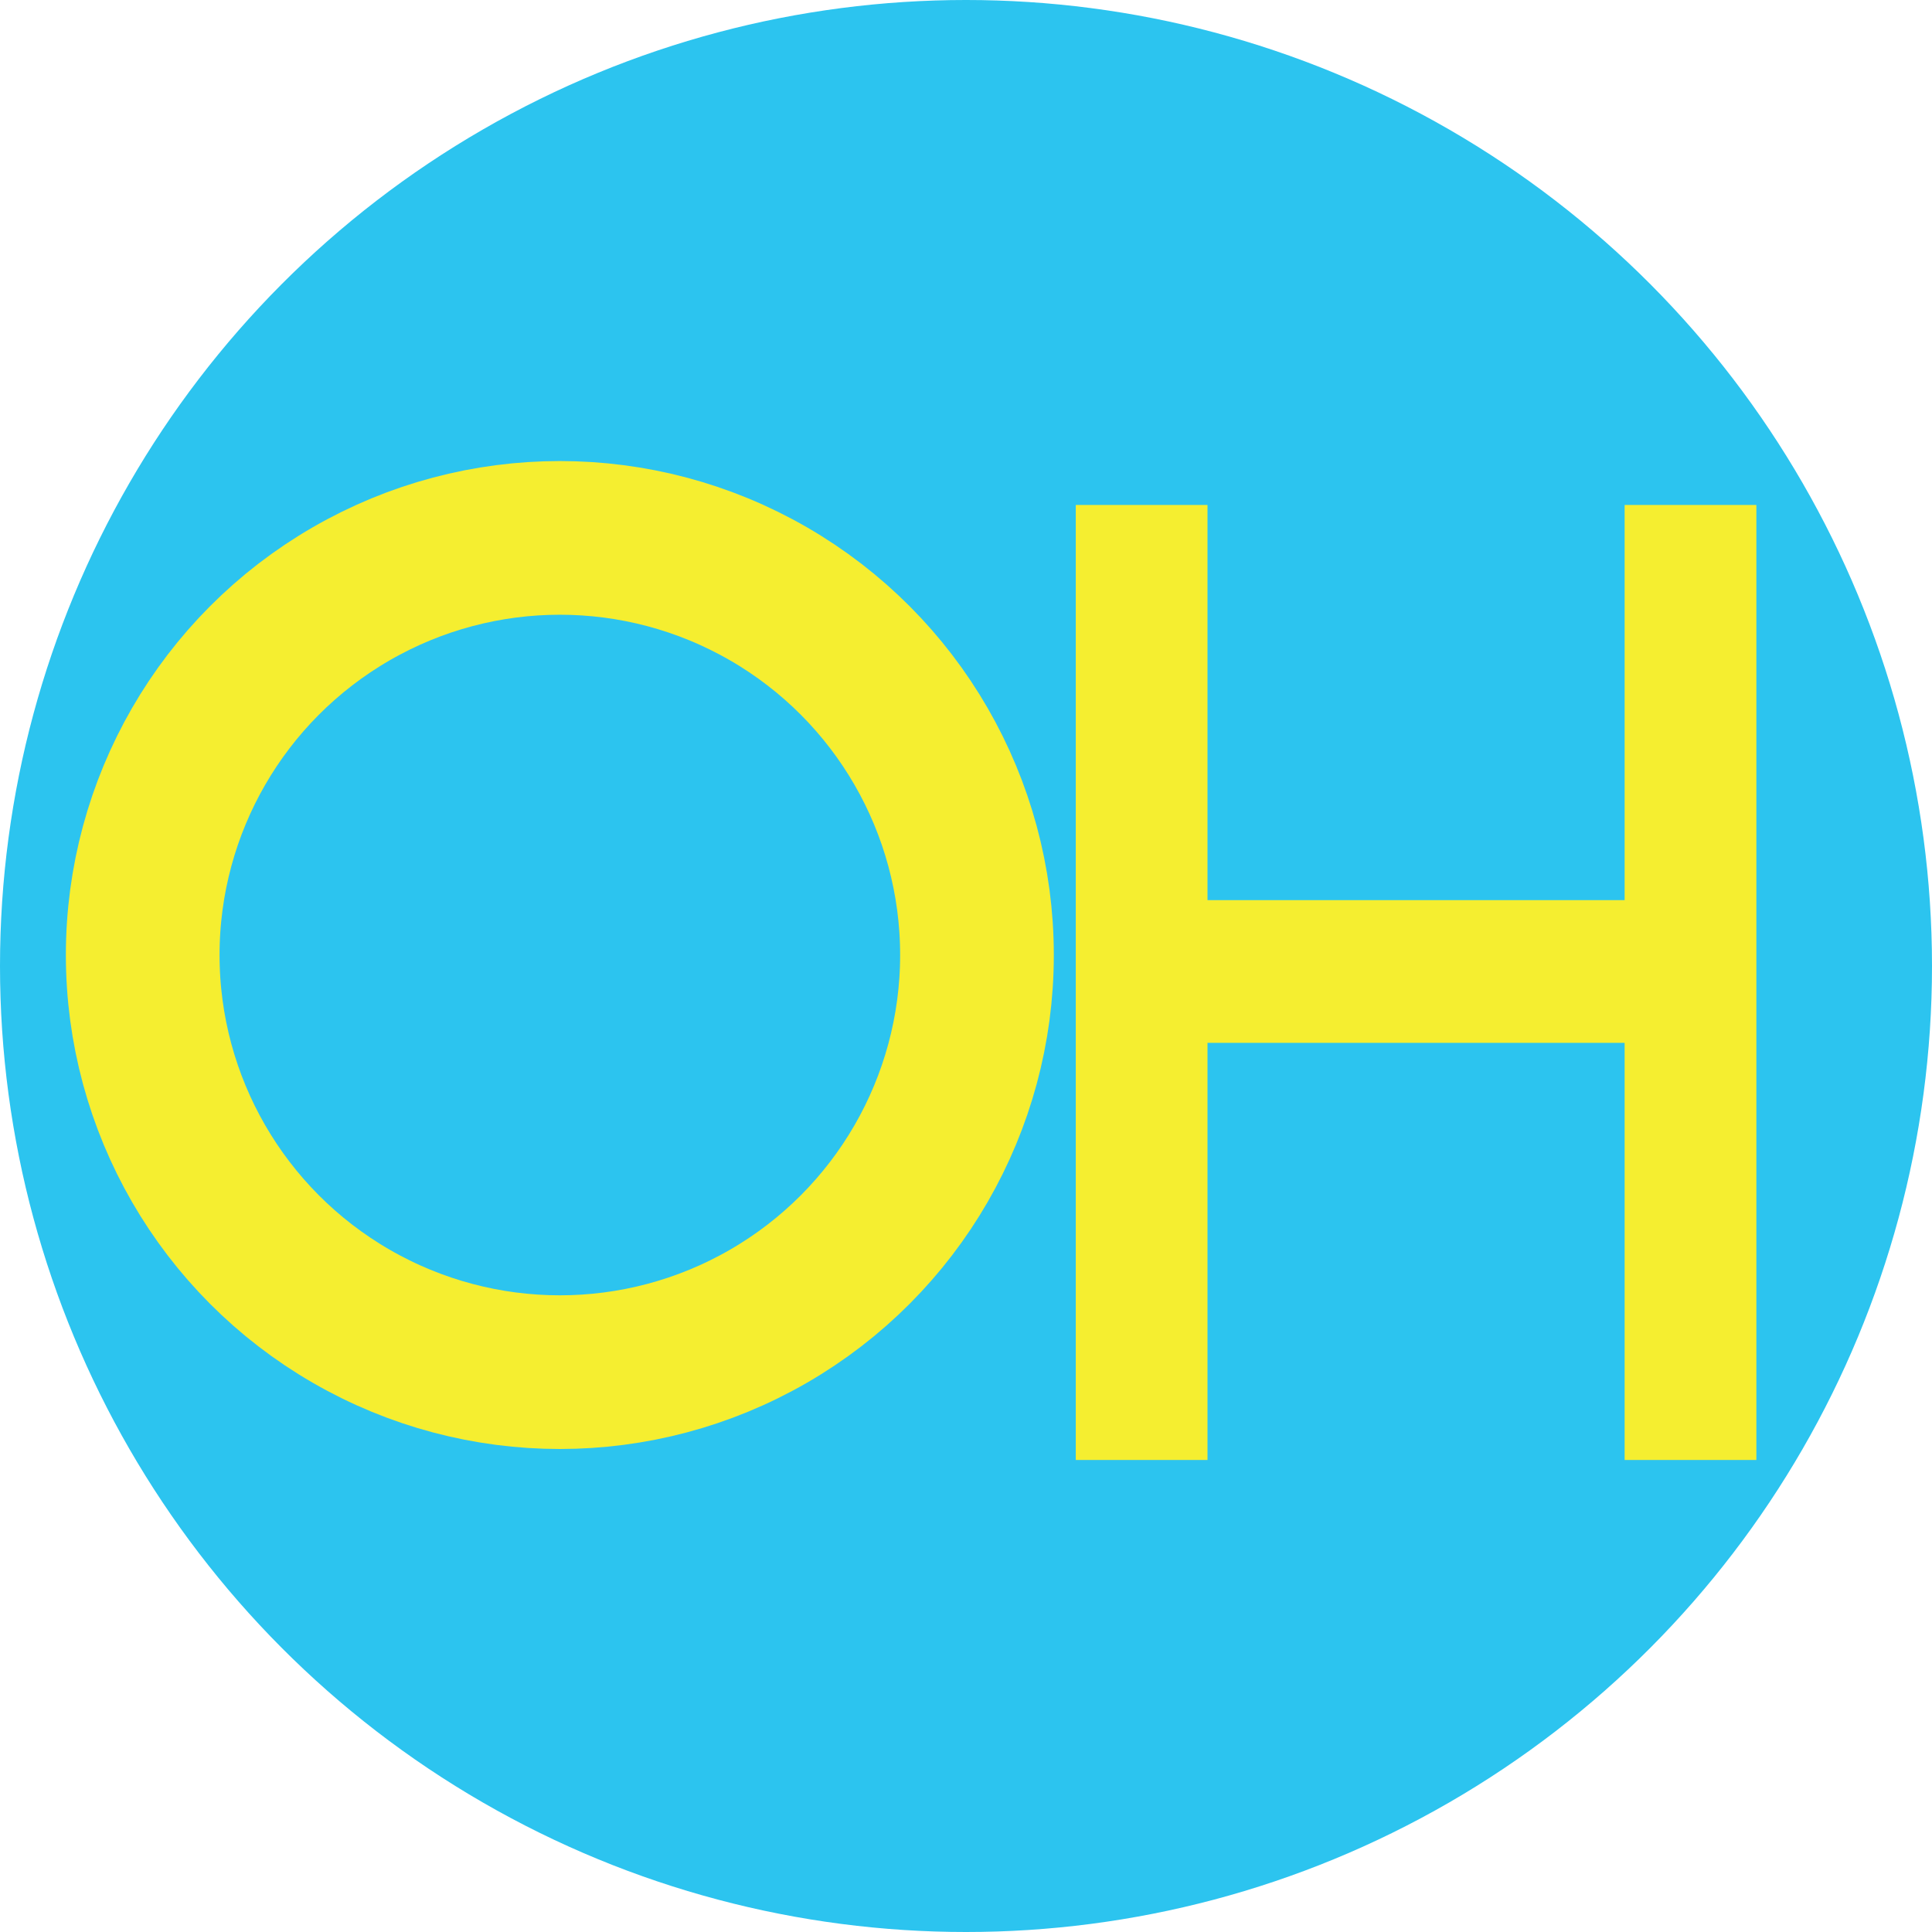 <svg fill="none" xmlns="http://www.w3.org/2000/svg" height="88" width="88" viewBox="0 0 88 88"><circle cx="44" cy="44" r="44" fill="#2CC4EF"/><path d="M49 66.5V23h6v18h19V23h6v43.5h-6v-19H55v19h-6z" fill="#F5EE30"/><circle cx="25.5" cy="43.5" r="19" stroke="#F5EE30" stroke-width="7"/></svg>